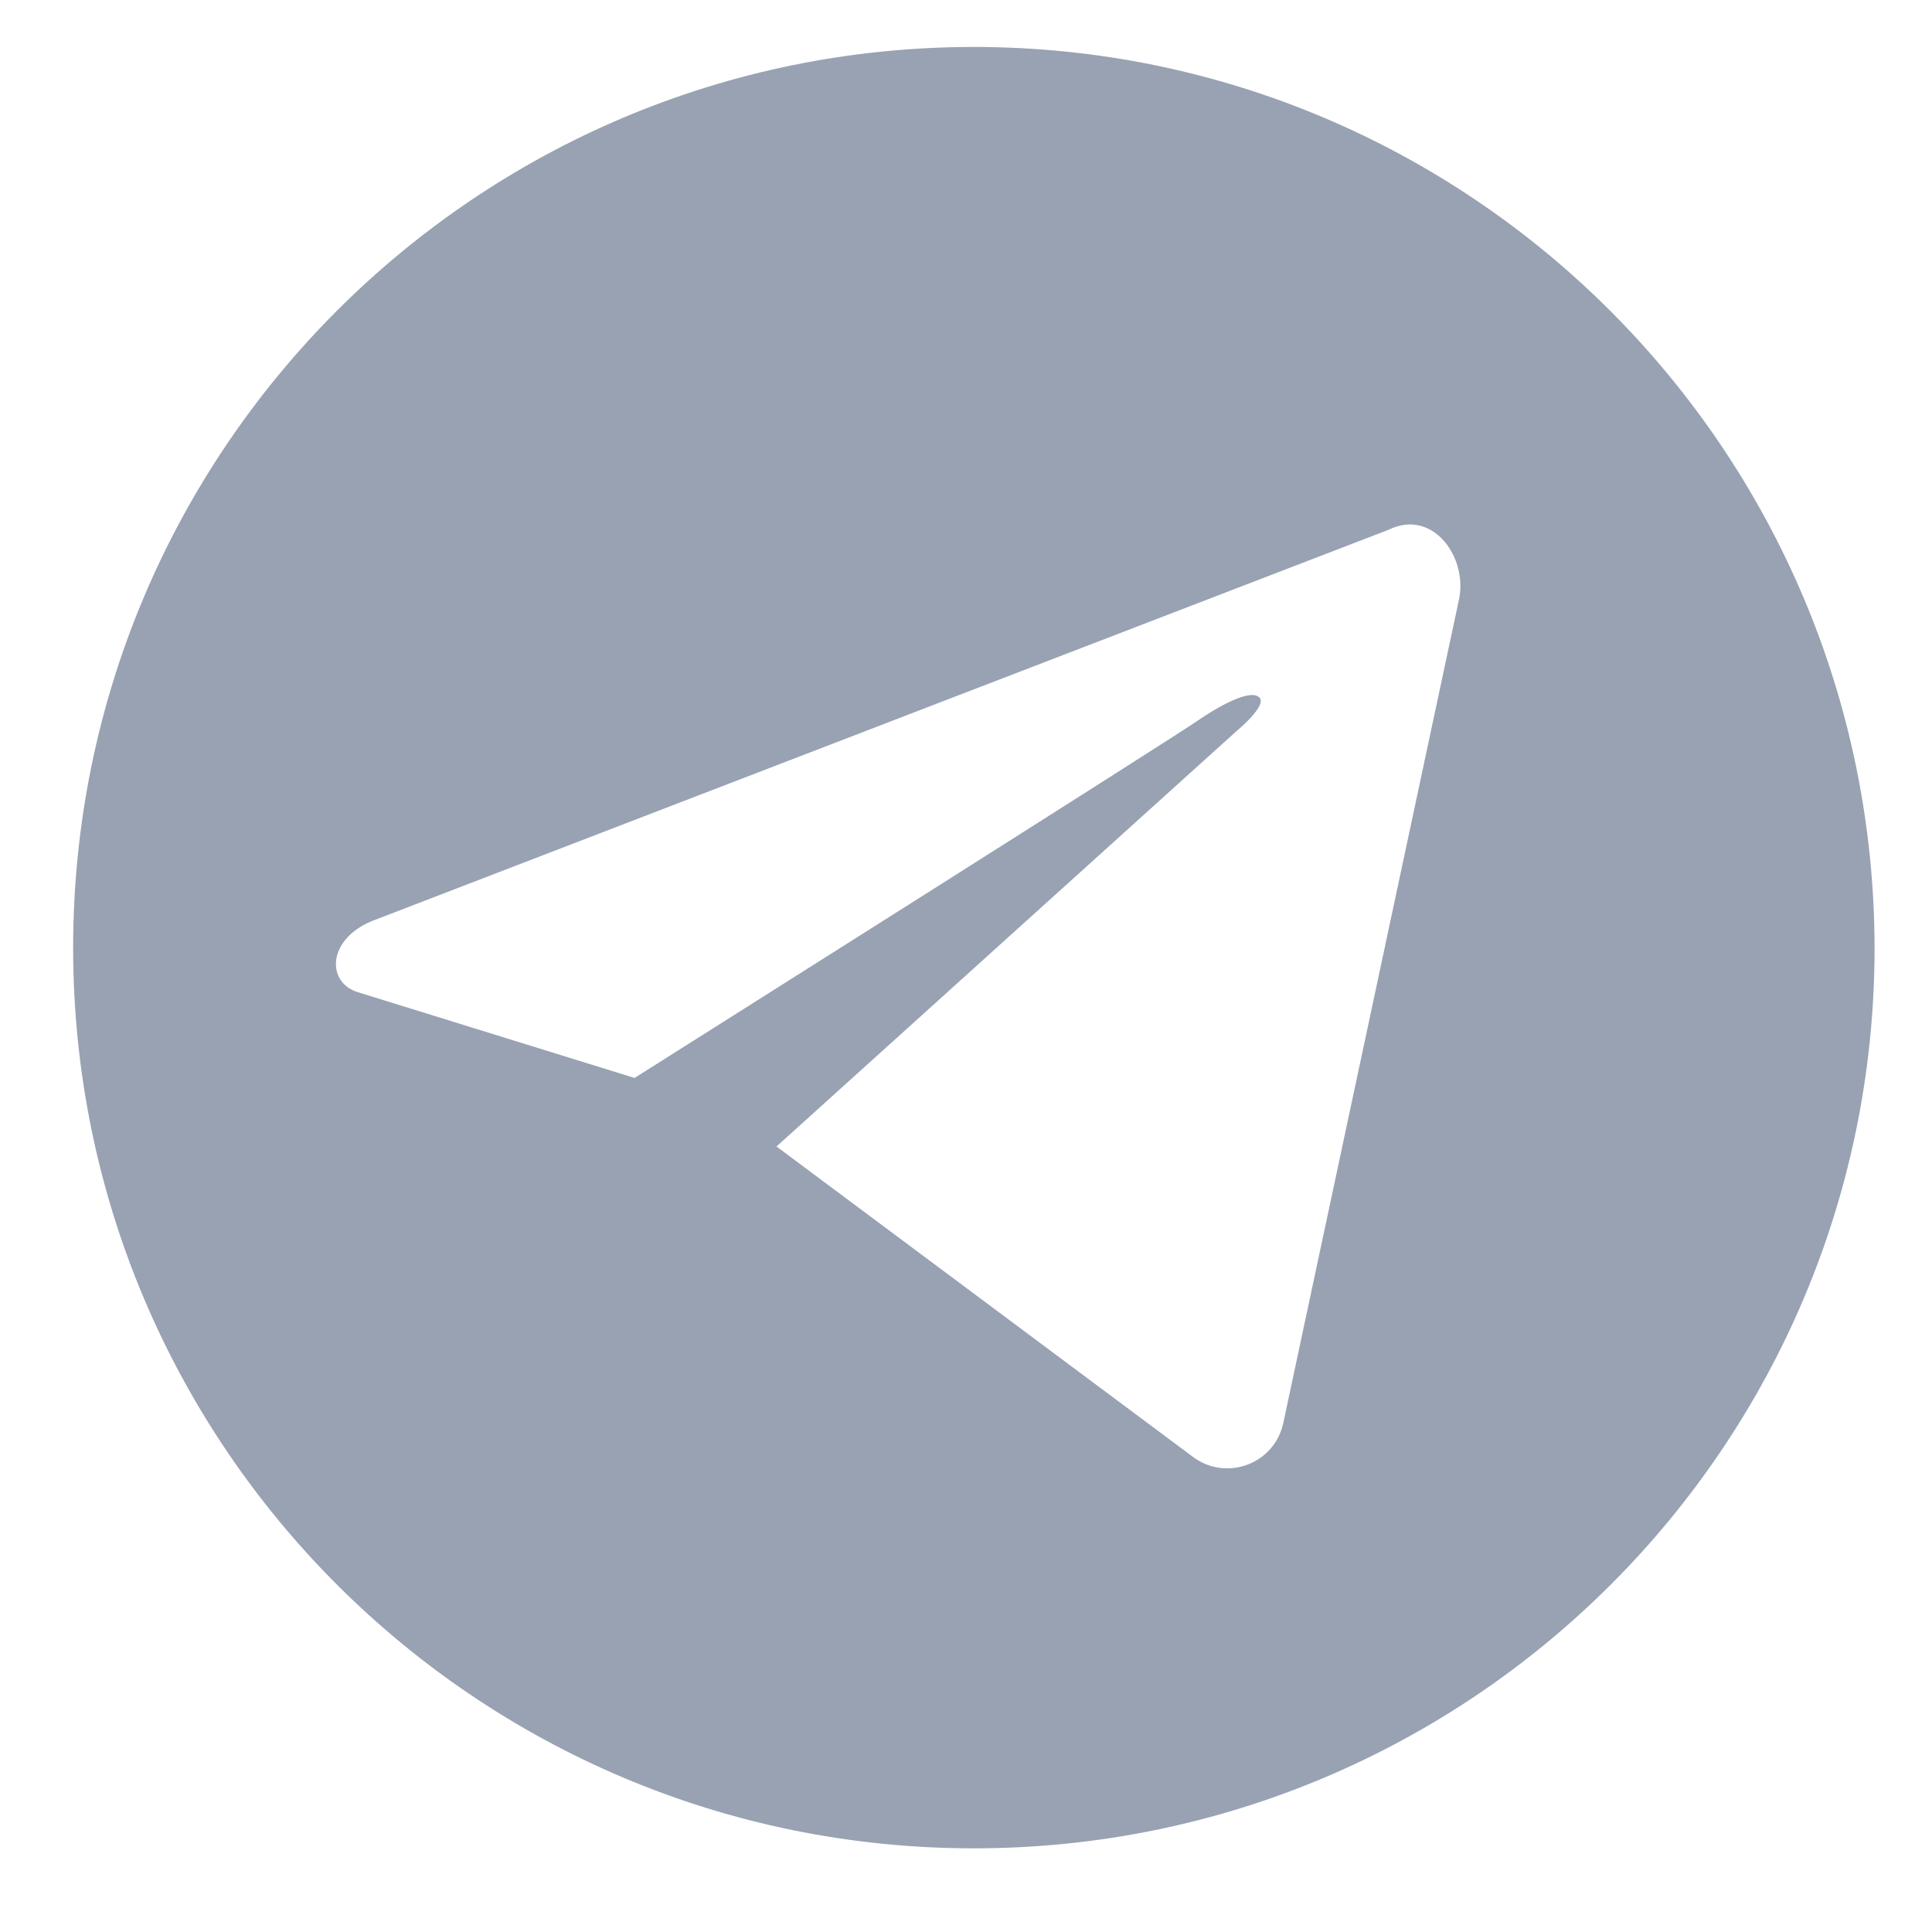 <svg xmlns="http://www.w3.org/2000/svg" xmlns:xlink="http://www.w3.org/1999/xlink" width="28" height="28" zoomAndPan="magnify" viewBox="0 0 36 36" preserveAspectRatio="xMidYMid meet" version="1.0"><defs><clipPath id="94d9555025"><path d="M 1.363 0.875 L 34.93 0.875 L 34.93 34.441 L 1.363 34.441 Z M 1.363 0.875 " clip-rule="nonzero"></path></clipPath></defs><g clip-path="url(#94d9555025)"><path fill="#98A2B3" d="M 18.145 0.875 C 8.875 0.875 1.363 8.387 1.363 17.66 C 1.363 26.93 8.875 34.441 18.145 34.441 C 27.418 34.441 34.93 26.93 34.93 17.66 C 34.914 8.387 27.402 0.875 18.145 0.875 Z M 27.184 11.18 L 23.914 26.508 C 23.754 27.277 22.855 27.613 22.23 27.148 L 14.469 21.363 L 23.043 13.621 C 23.043 13.621 23.625 13.141 23.465 12.996 C 23.289 12.82 22.652 13.199 22.332 13.418 C 21.996 13.664 11.824 20.086 11.824 20.086 L 6.668 18.488 C 6.086 18.312 6.086 17.516 6.926 17.164 L 25.875 9.871 C 26.703 9.465 27.359 10.395 27.184 11.18 Z M 27.184 11.18 " fill-opacity="1" fill-rule="nonzero"></path></g></svg>